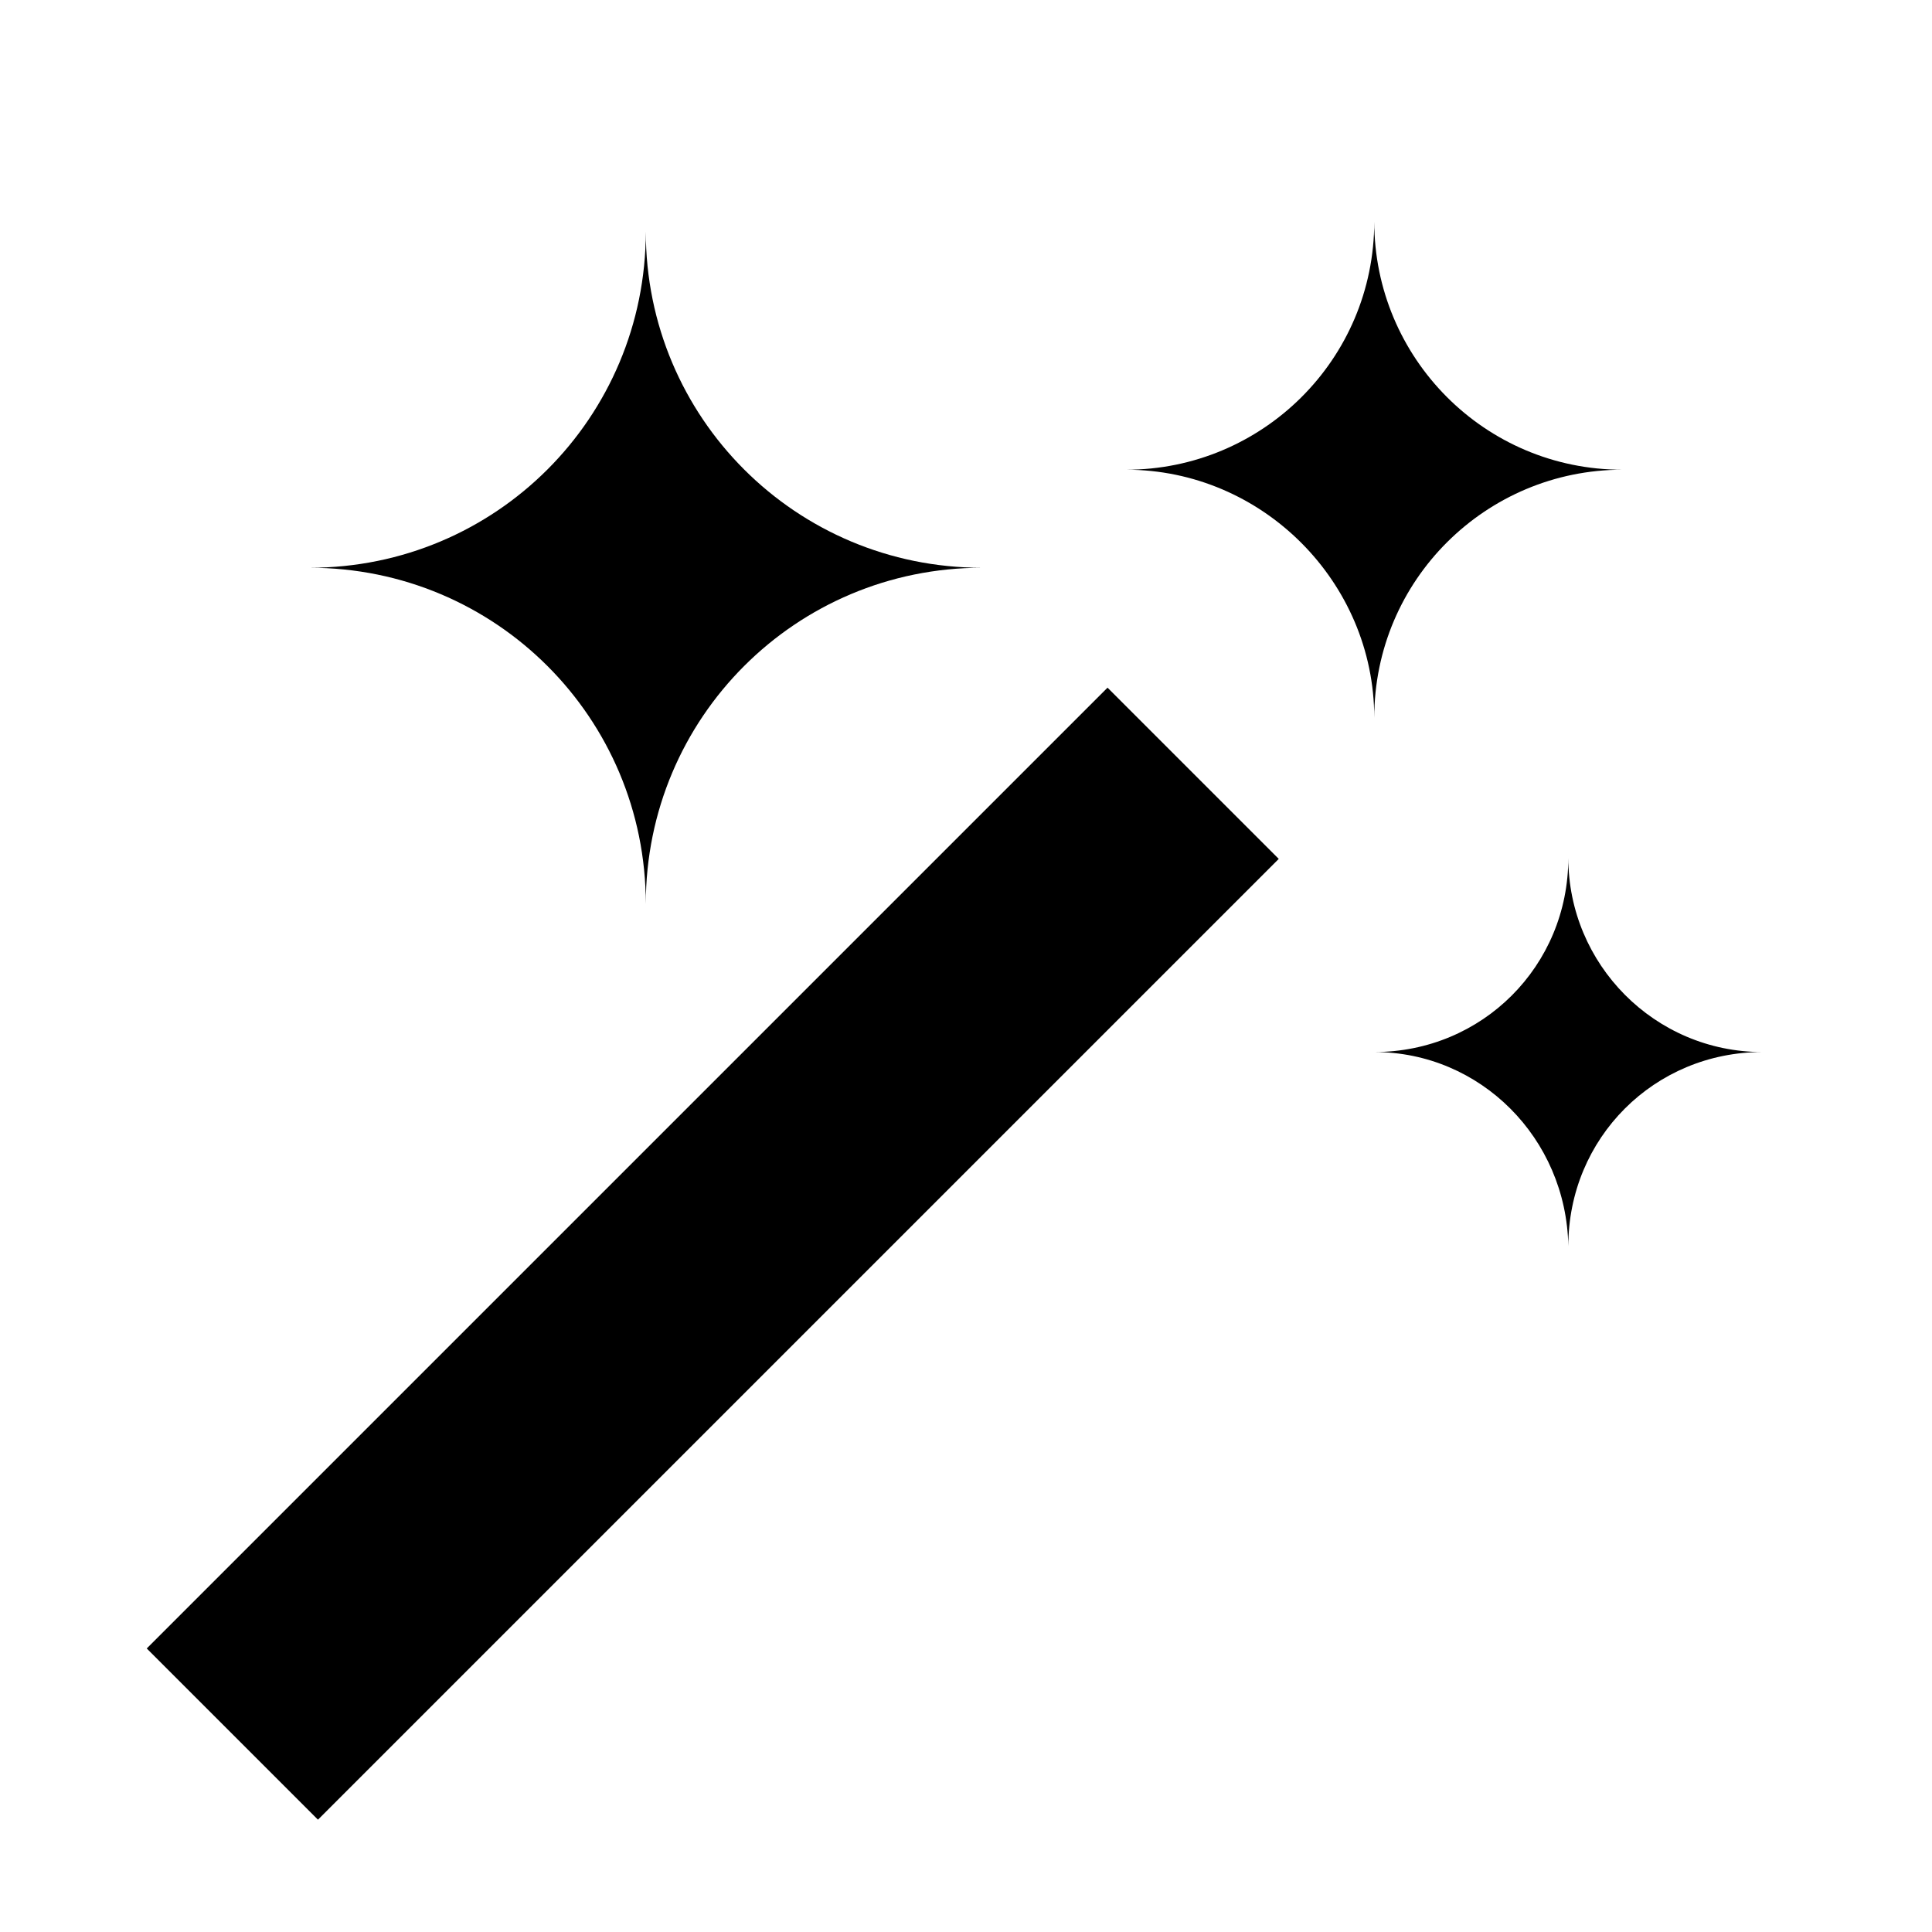 <?xml version="1.0" encoding="UTF-8"?>
<!-- Uploaded to: ICON Repo, www.svgrepo.com, Generator: ICON Repo Mixer Tools -->
<svg fill="#000000" width="800px" height="800px" version="1.1" viewBox="144 144 512 512" xmlns="http://www.w3.org/2000/svg">
 <g>
  <path d="m182.89 580.86 254.62-254.62 45.375 45.375-254.62 254.62z"/>
  <path d="m508.18 422.8c28.637 0 51.441-22.805 51.441-51.441 0 28.105 22.805 51.441 51.441 51.441-28.637 0-51.441 22.805-51.441 51.441-0.527-28.637-23.332-51.441-51.441-51.441z"/>
  <path d="m442.43 268.48c36.062 0 65.762-29.168 65.762-65.762 0 36.062 29.168 65.762 65.762 65.762-36.062 0-65.762 29.168-65.762 65.762-0.004-36.062-29.699-65.762-65.762-65.762z"/>
  <path d="m226.05 294.46c49.32 0 89.094-39.773 89.094-89.094 0 49.32 39.773 89.094 89.094 89.094-49.32 0-89.094 39.773-89.094 89.094 0-49.32-39.773-89.094-89.094-89.094z"/>
 </g>
</svg>